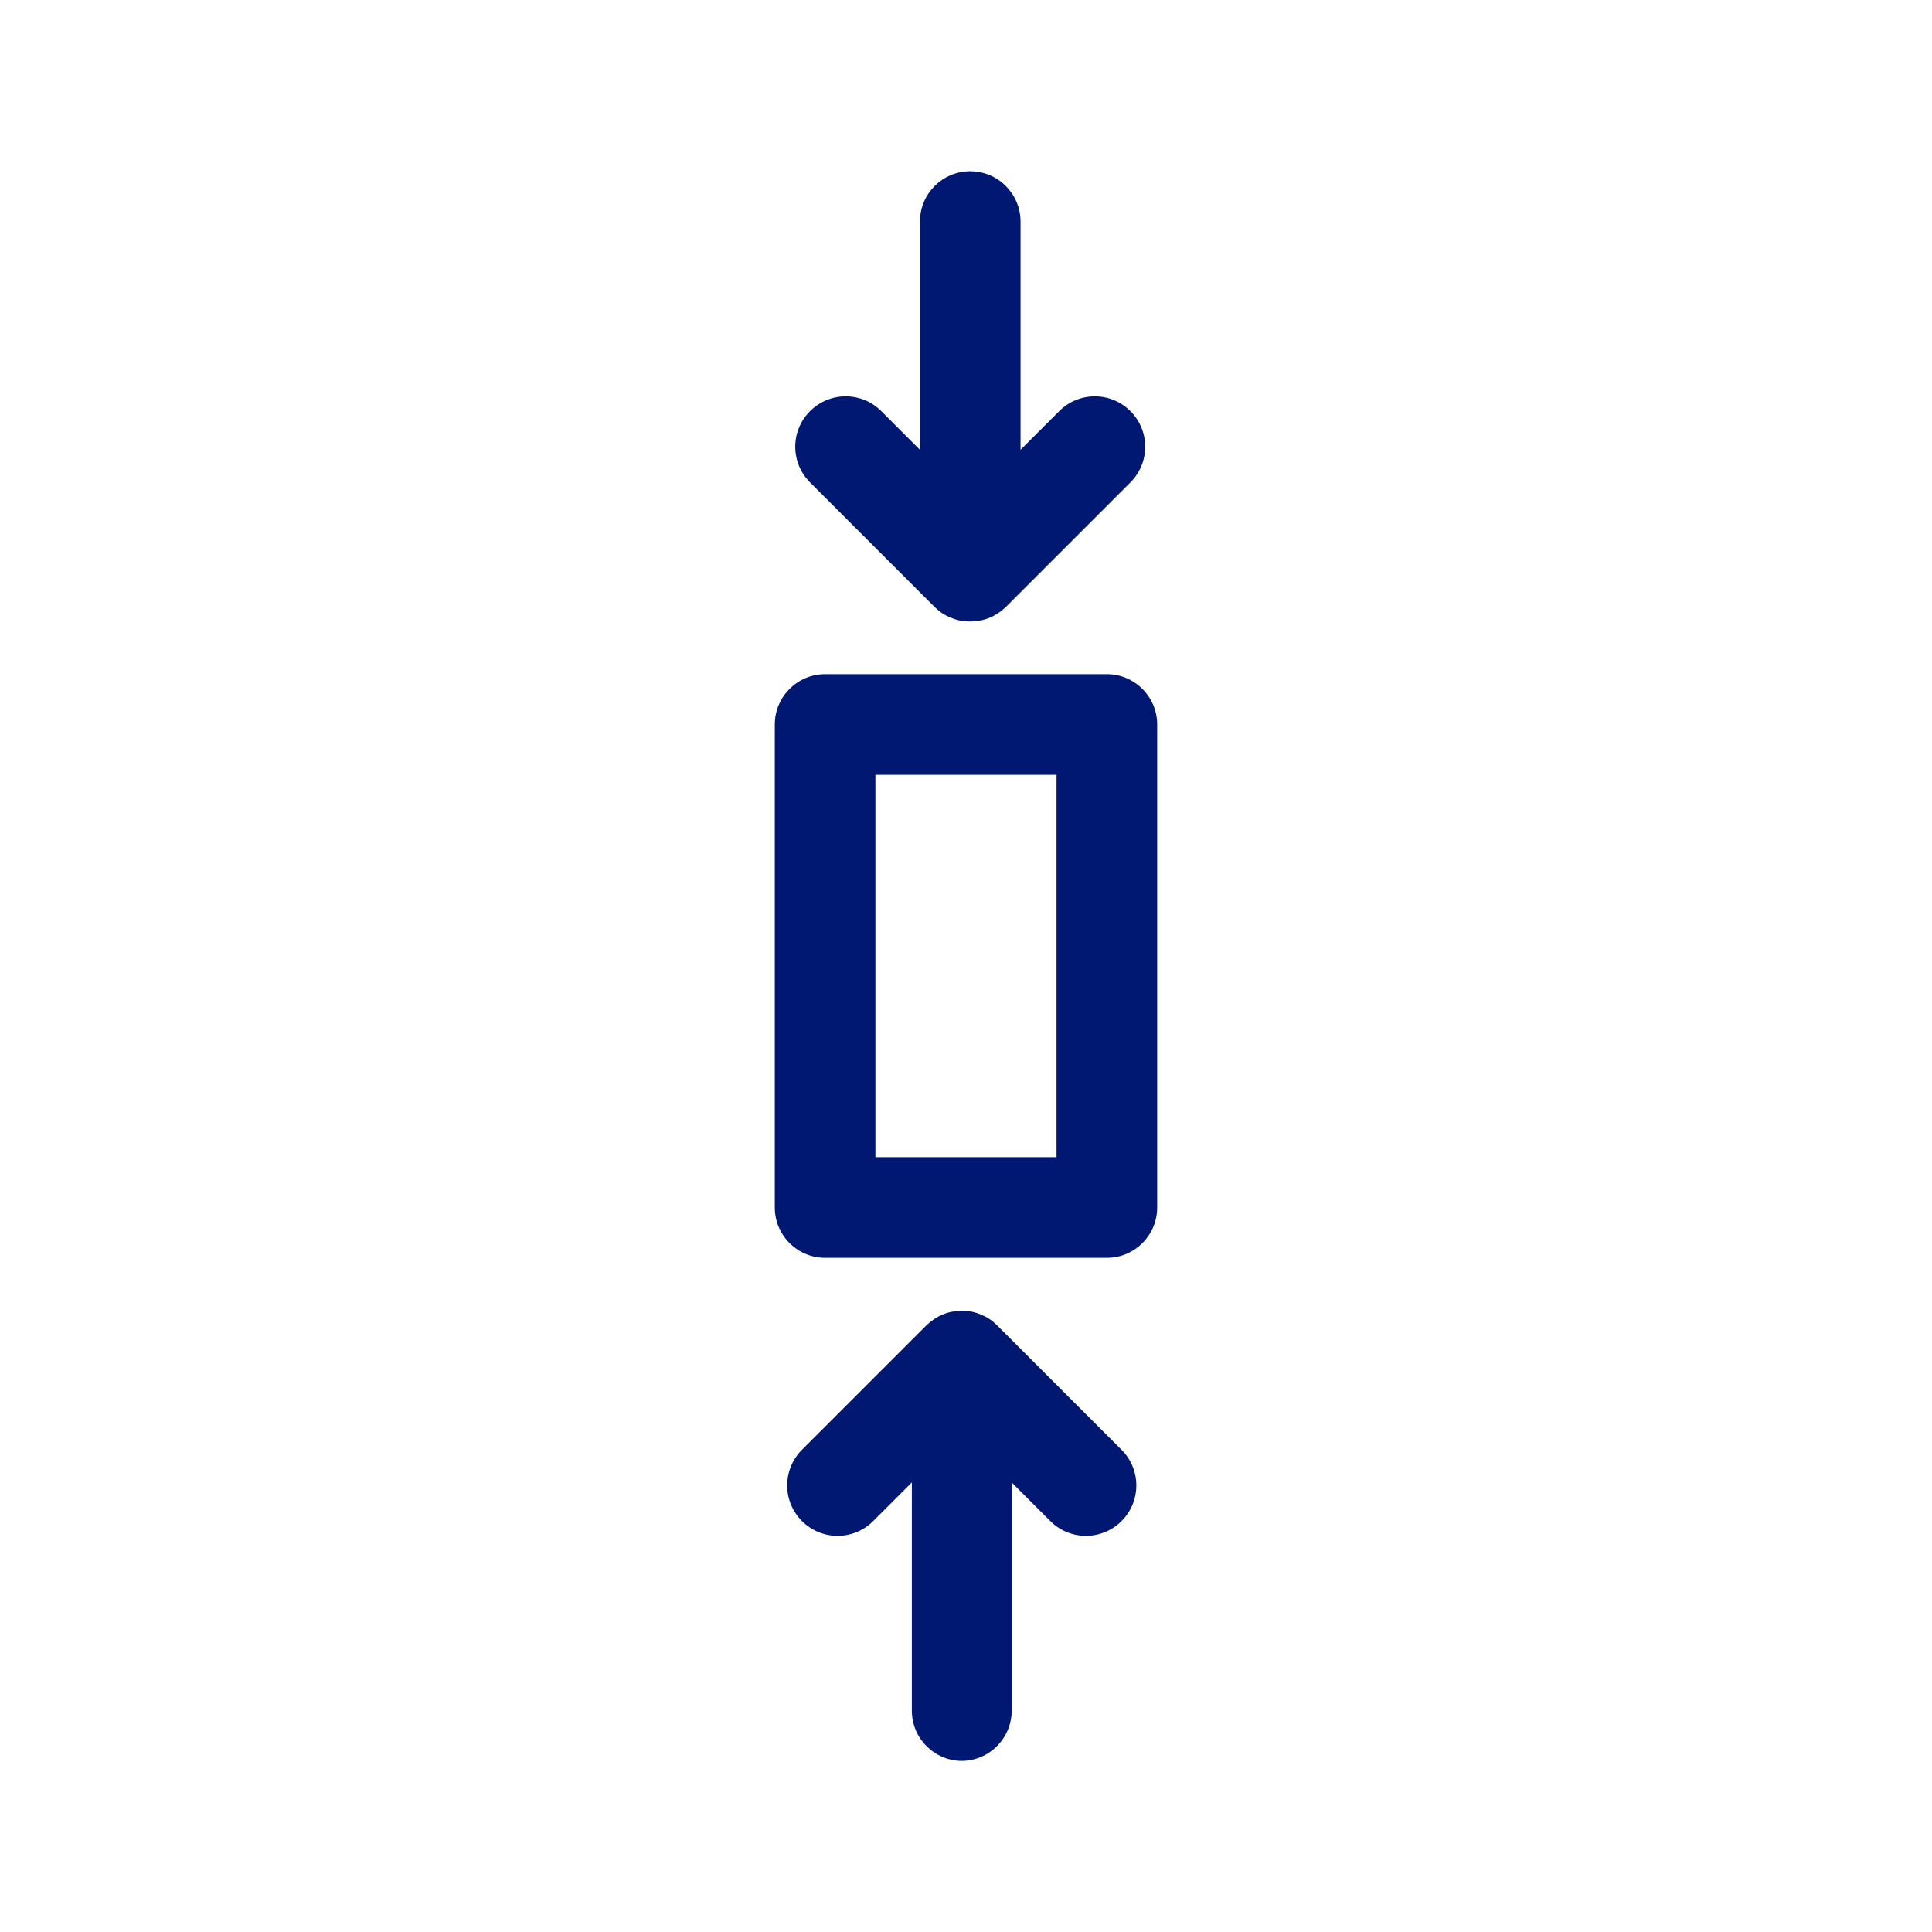 <svg width="64" height="64" viewBox="0 0 64 64" fill="none" xmlns="http://www.w3.org/2000/svg">
<g clip-path="url(#clip0_1_87384)">
<path d="M32.127 20.587C32.127 20.587 32.114 20.587 32.107 20.587C31.887 20.587 31.68 20.54 31.494 20.46C31.4 20.42 31.314 20.38 31.234 20.327C31.134 20.267 31.047 20.187 30.96 20.107L26.834 15.98C26.18 15.327 26.18 14.273 26.834 13.62C27.487 12.967 28.54 12.967 29.194 13.62L30.474 14.9V7.34C30.474 6.42 31.22 5.673 32.14 5.673C33.06 5.673 33.807 6.42 33.807 7.34V14.9L35.087 13.62C35.74 12.967 36.794 12.967 37.447 13.62C38.1 14.273 38.1 15.327 37.447 15.98L33.32 20.107C33.16 20.26 32.98 20.38 32.787 20.46C32.6 20.54 32.394 20.58 32.174 20.587C32.167 20.587 32.16 20.587 32.154 20.587H32.127Z" fill="#001871"/>
<path d="M36.666 41.667H27.333C26.413 41.667 25.666 40.92 25.666 40V24C25.666 23.08 26.413 22.333 27.333 22.333H36.666C37.586 22.333 38.333 23.08 38.333 24V40C38.333 40.92 37.586 41.667 36.666 41.667ZM28.999 38.333H34.999V25.667H28.999V38.333Z" fill="#001871"/>
<path d="M31.873 58.333C30.953 58.333 30.206 57.587 30.206 56.667V49.107L28.926 50.387C28.273 51.04 27.22 51.04 26.566 50.387C25.913 49.733 25.913 48.68 26.566 48.027L30.693 43.9C30.853 43.747 31.033 43.627 31.226 43.547C31.413 43.467 31.619 43.427 31.84 43.42C31.84 43.42 31.853 43.42 31.86 43.42C31.86 43.42 31.866 43.42 31.88 43.42C32.099 43.42 32.306 43.467 32.493 43.547C32.586 43.587 32.673 43.627 32.753 43.68C32.853 43.74 32.94 43.82 33.026 43.9L37.153 48.027C37.806 48.68 37.806 49.733 37.153 50.387C36.499 51.04 35.446 51.04 34.793 50.387L33.513 49.107V56.667C33.513 57.587 32.766 58.333 31.846 58.333H31.873Z" fill="#001871"/>
</g>
<defs>
<clipPath id="clip0_1_87384">
<rect width="64" height="64" fill="white"/>
</clipPath>
</defs>
</svg>
